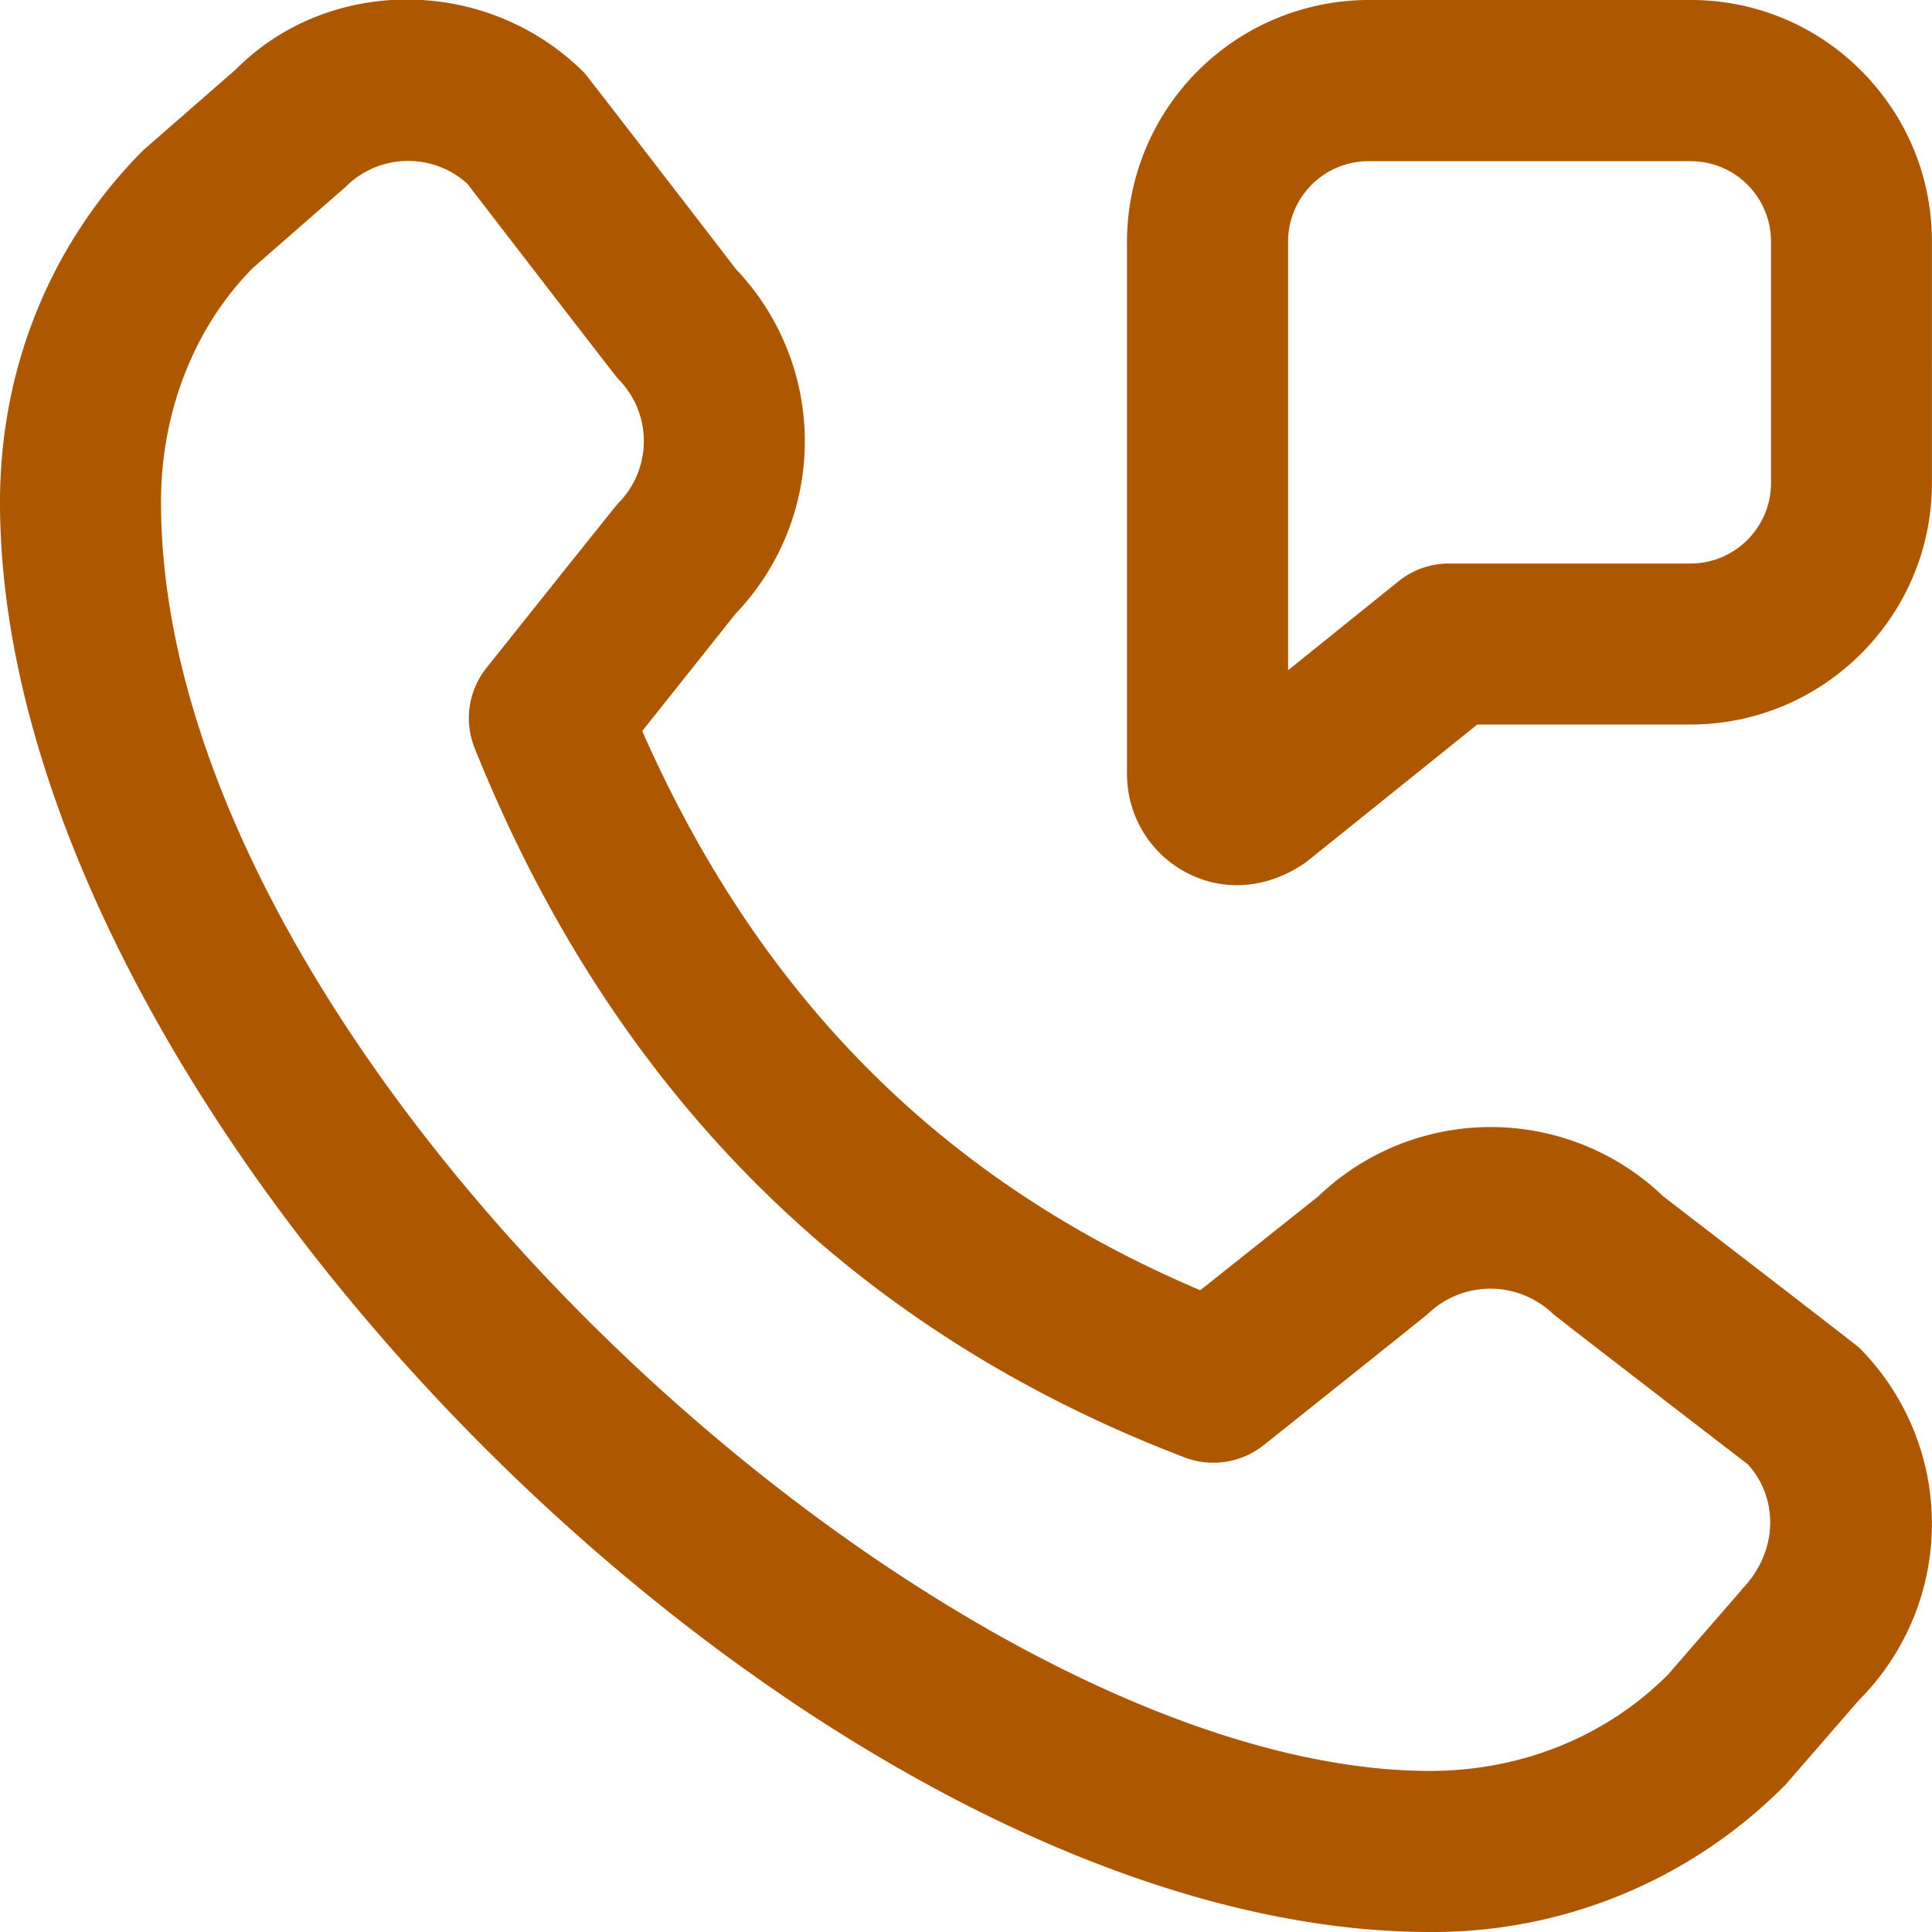 <svg xmlns="http://www.w3.org/2000/svg" version="1.1" xmlns:xlink="http://www.w3.org/1999/xlink" width="512" height="512" x="0" y="0" viewBox="0 0 24 24" style="enable-background:new 0 0 512 512" xml:space="preserve" class=""><g><path d="M20.656 14.856a3.098 3.098 0 0 0-4.282.007l-1.464 1.165c-3.198-1.357-5.474-3.638-6.932-6.947l1.159-1.456a3.1 3.1 0 0 0 .006-4.281S7.291.937 7.26.906C6.054-.302 4.088-.301 2.933.859L1.784 1.862C.634 3.012 0 4.565 0 6.238 0 13.874 10.126 24 17.762 24a6.152 6.152 0 0 0 4.421-1.833l.912-1.05a3.1 3.1 0 0 0 0-4.376c-.03-.031-2.438-1.883-2.438-1.883Zm.977 4.896-.912 1.05c-.771.772-1.821 1.197-2.959 1.197C11.773 21.999 2 13.194 2 6.237c0-1.138.425-2.189 1.146-2.913l1.15-1.005a1.095 1.095 0 0 1 1.509-.037s1.842 2.393 1.872 2.423a1.095 1.095 0 0 1 0 1.549c-.027.027-1.635 2.044-1.635 2.044a1 1 0 0 0-.146.995c1.713 4.268 4.681 7.232 8.821 8.812.328.126.702.068.979-.151 0 0 2.018-1.608 2.044-1.635a1.121 1.121 0 0 1 1.549 0c.03.031 2.425 1.873 2.425 1.873.388.43.374 1.097-.085 1.56ZM23.121.879A2.976 2.976 0 0 0 21 0h-4a3.006 3.006 0 0 0-3 3.001v6.621c.003.515.287.983.744 1.221.195.102.406.153.621.153.289 0 .586-.094.86-.286L18.352 9h2.647c1.654 0 3-1.346 3-3V3c0-.802-.313-1.555-.879-2.122ZM22 6c0 .551-.448 1-1 1h-3a1 1 0 0 0-.627.221l-1.372 1.105V3.002a1 1 0 0 1 .999-1h4a.998.998 0 0 1 1 1v3Z" fill="#ad5701" opacity="1" data-original="#000000"></path></g></svg>